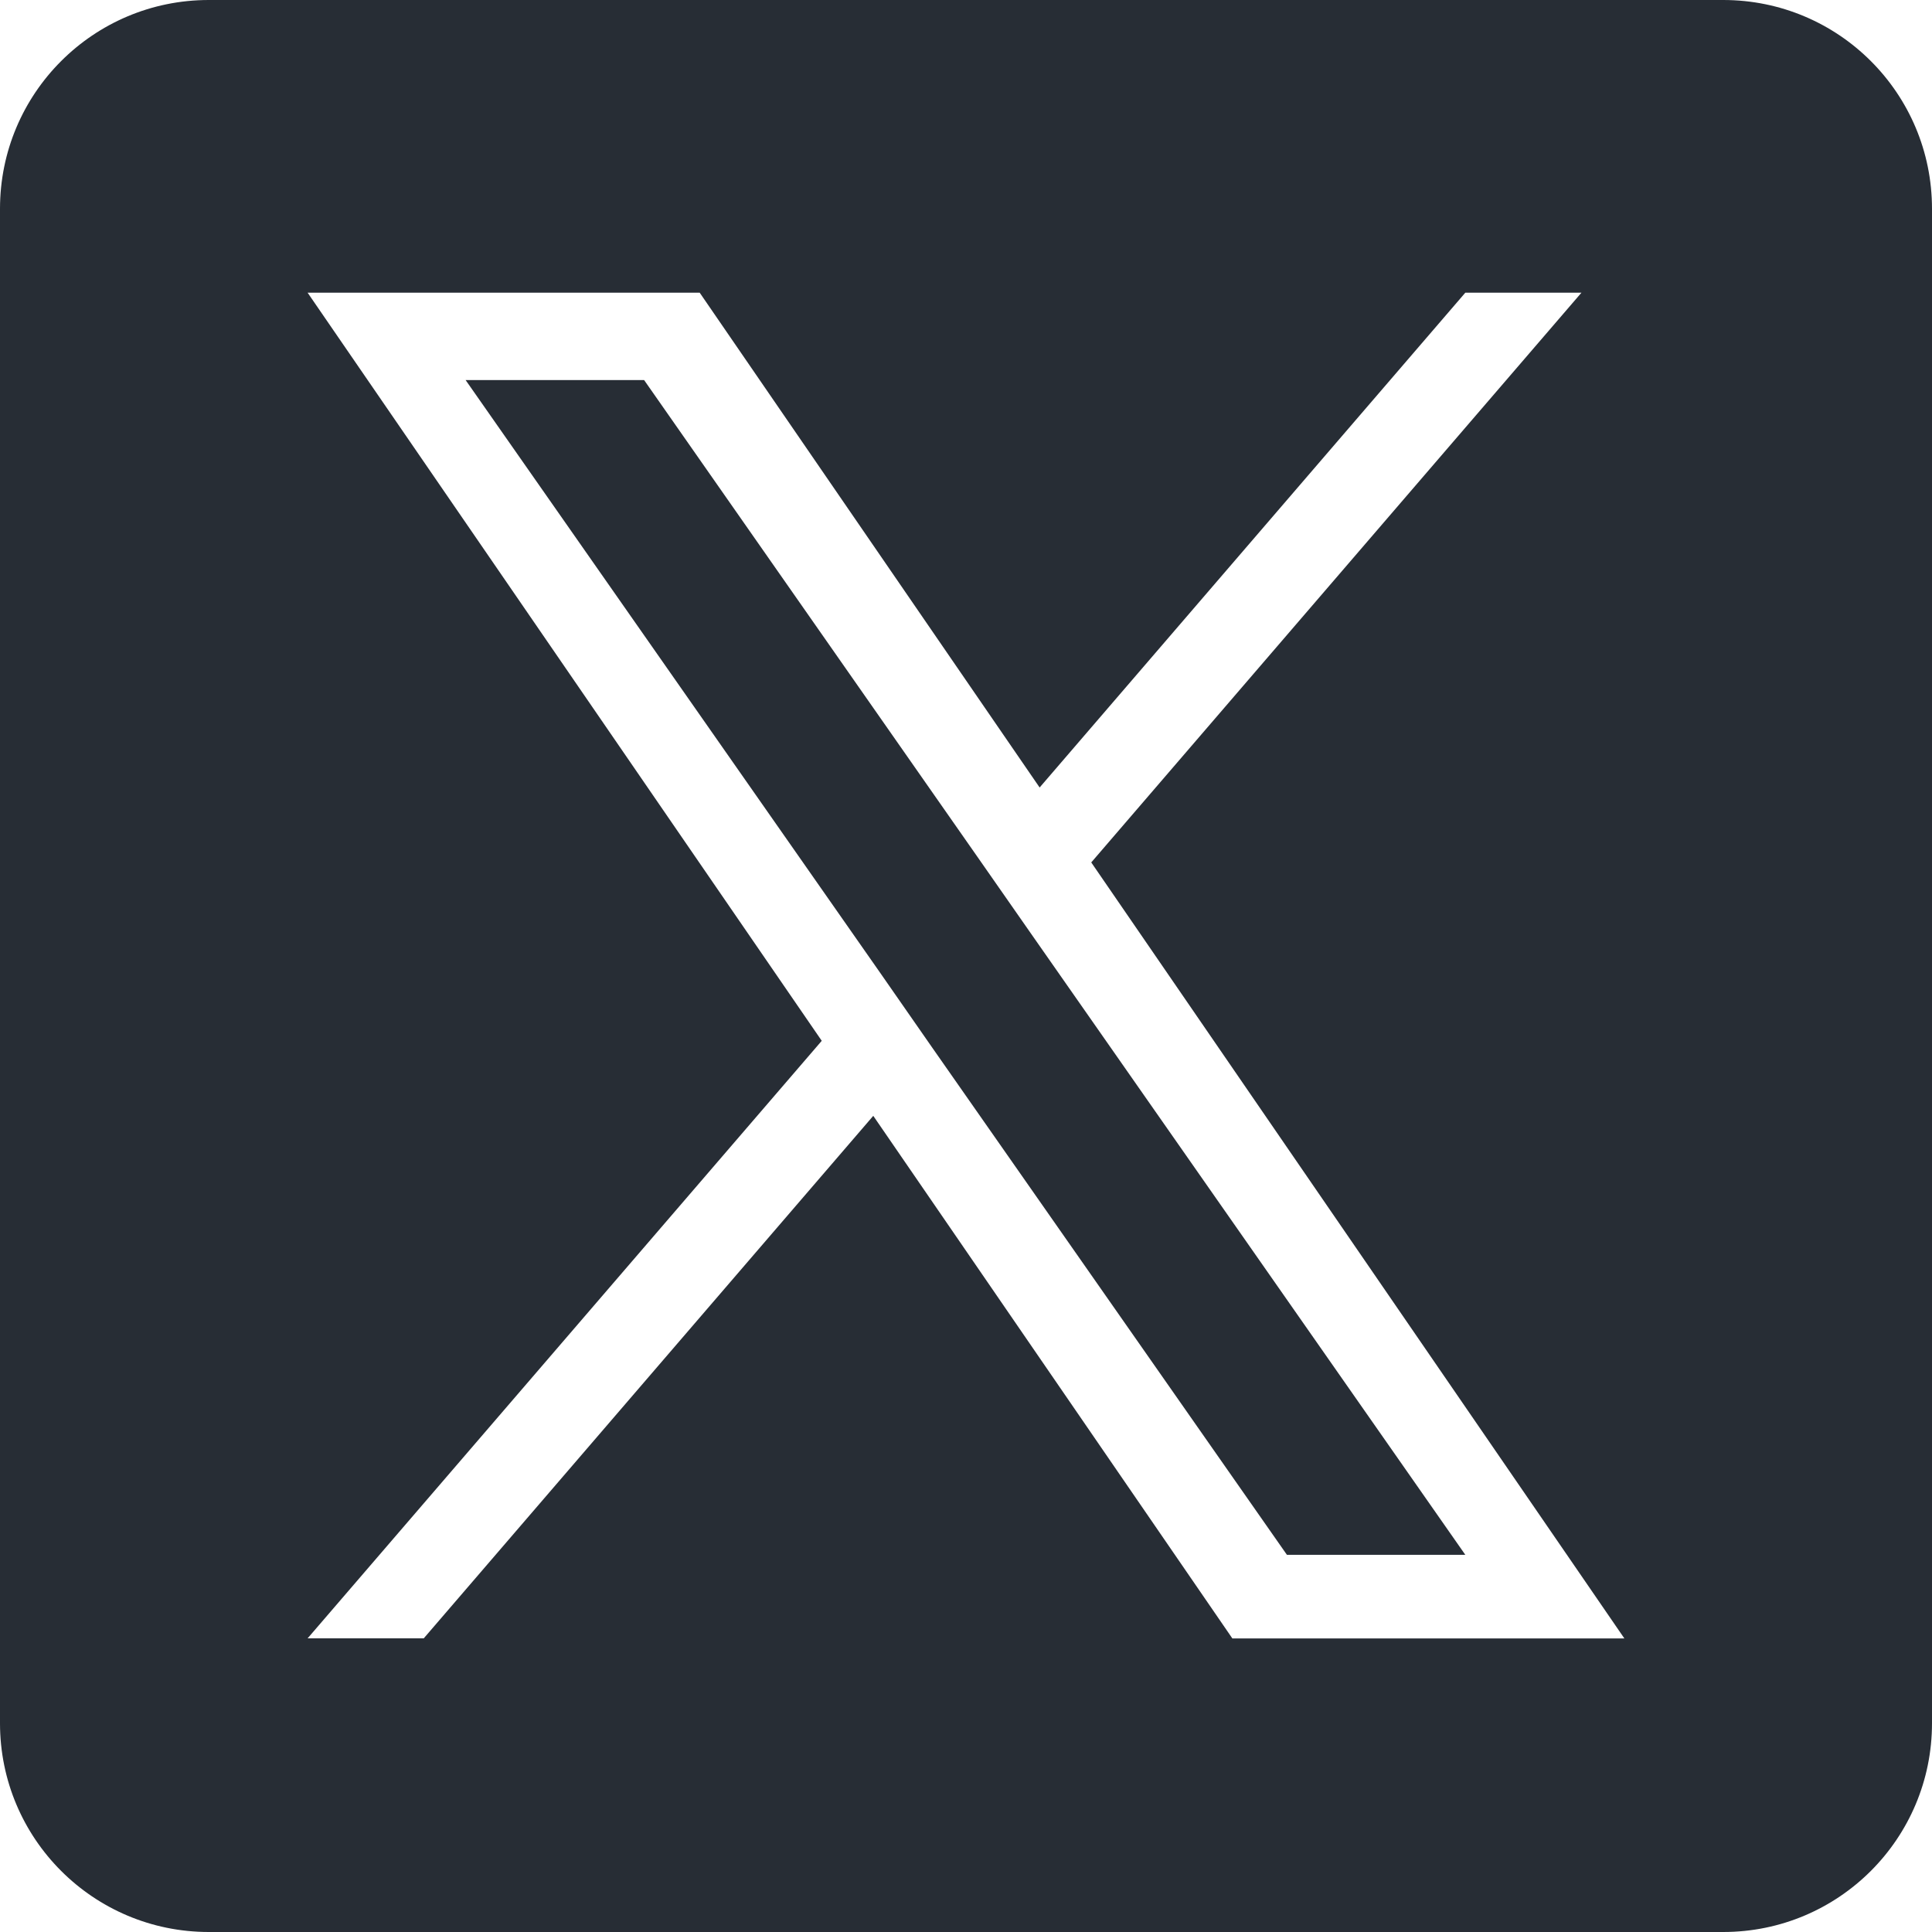 <svg width="18" height="18" viewBox="0 0 18 18" fill="none" xmlns="http://www.w3.org/2000/svg"><g clip-path="url(#clip0_3194_24080)" fill="#272D35"><path d="M9.602 8.693l4.05 5.793H11.99L8.685 9.76 8.2 9.063 4.338 3.541h1.663l3.116 4.457.485.695z"/><path d="M16.055 0H1.945C.87 0 0 .87 0 1.945v14.11C0 17.13.87 18 1.945 18h14.11C17.13 18 18 17.13 18 16.055V1.945C18 .87 17.13 0 16.055 0zm-4.574 15.264l-3.345-4.868-4.188 4.868H2.866l4.79-5.567-4.79-6.97h3.653l3.167 4.61 3.966-4.61h1.082l-4.567 5.308 4.967 7.23h-3.653z"/></g><defs><clipPath id="clip0_3194_24080"><path fill="#fff" d="M0 0h18v18H0z"/></clipPath></defs></svg>